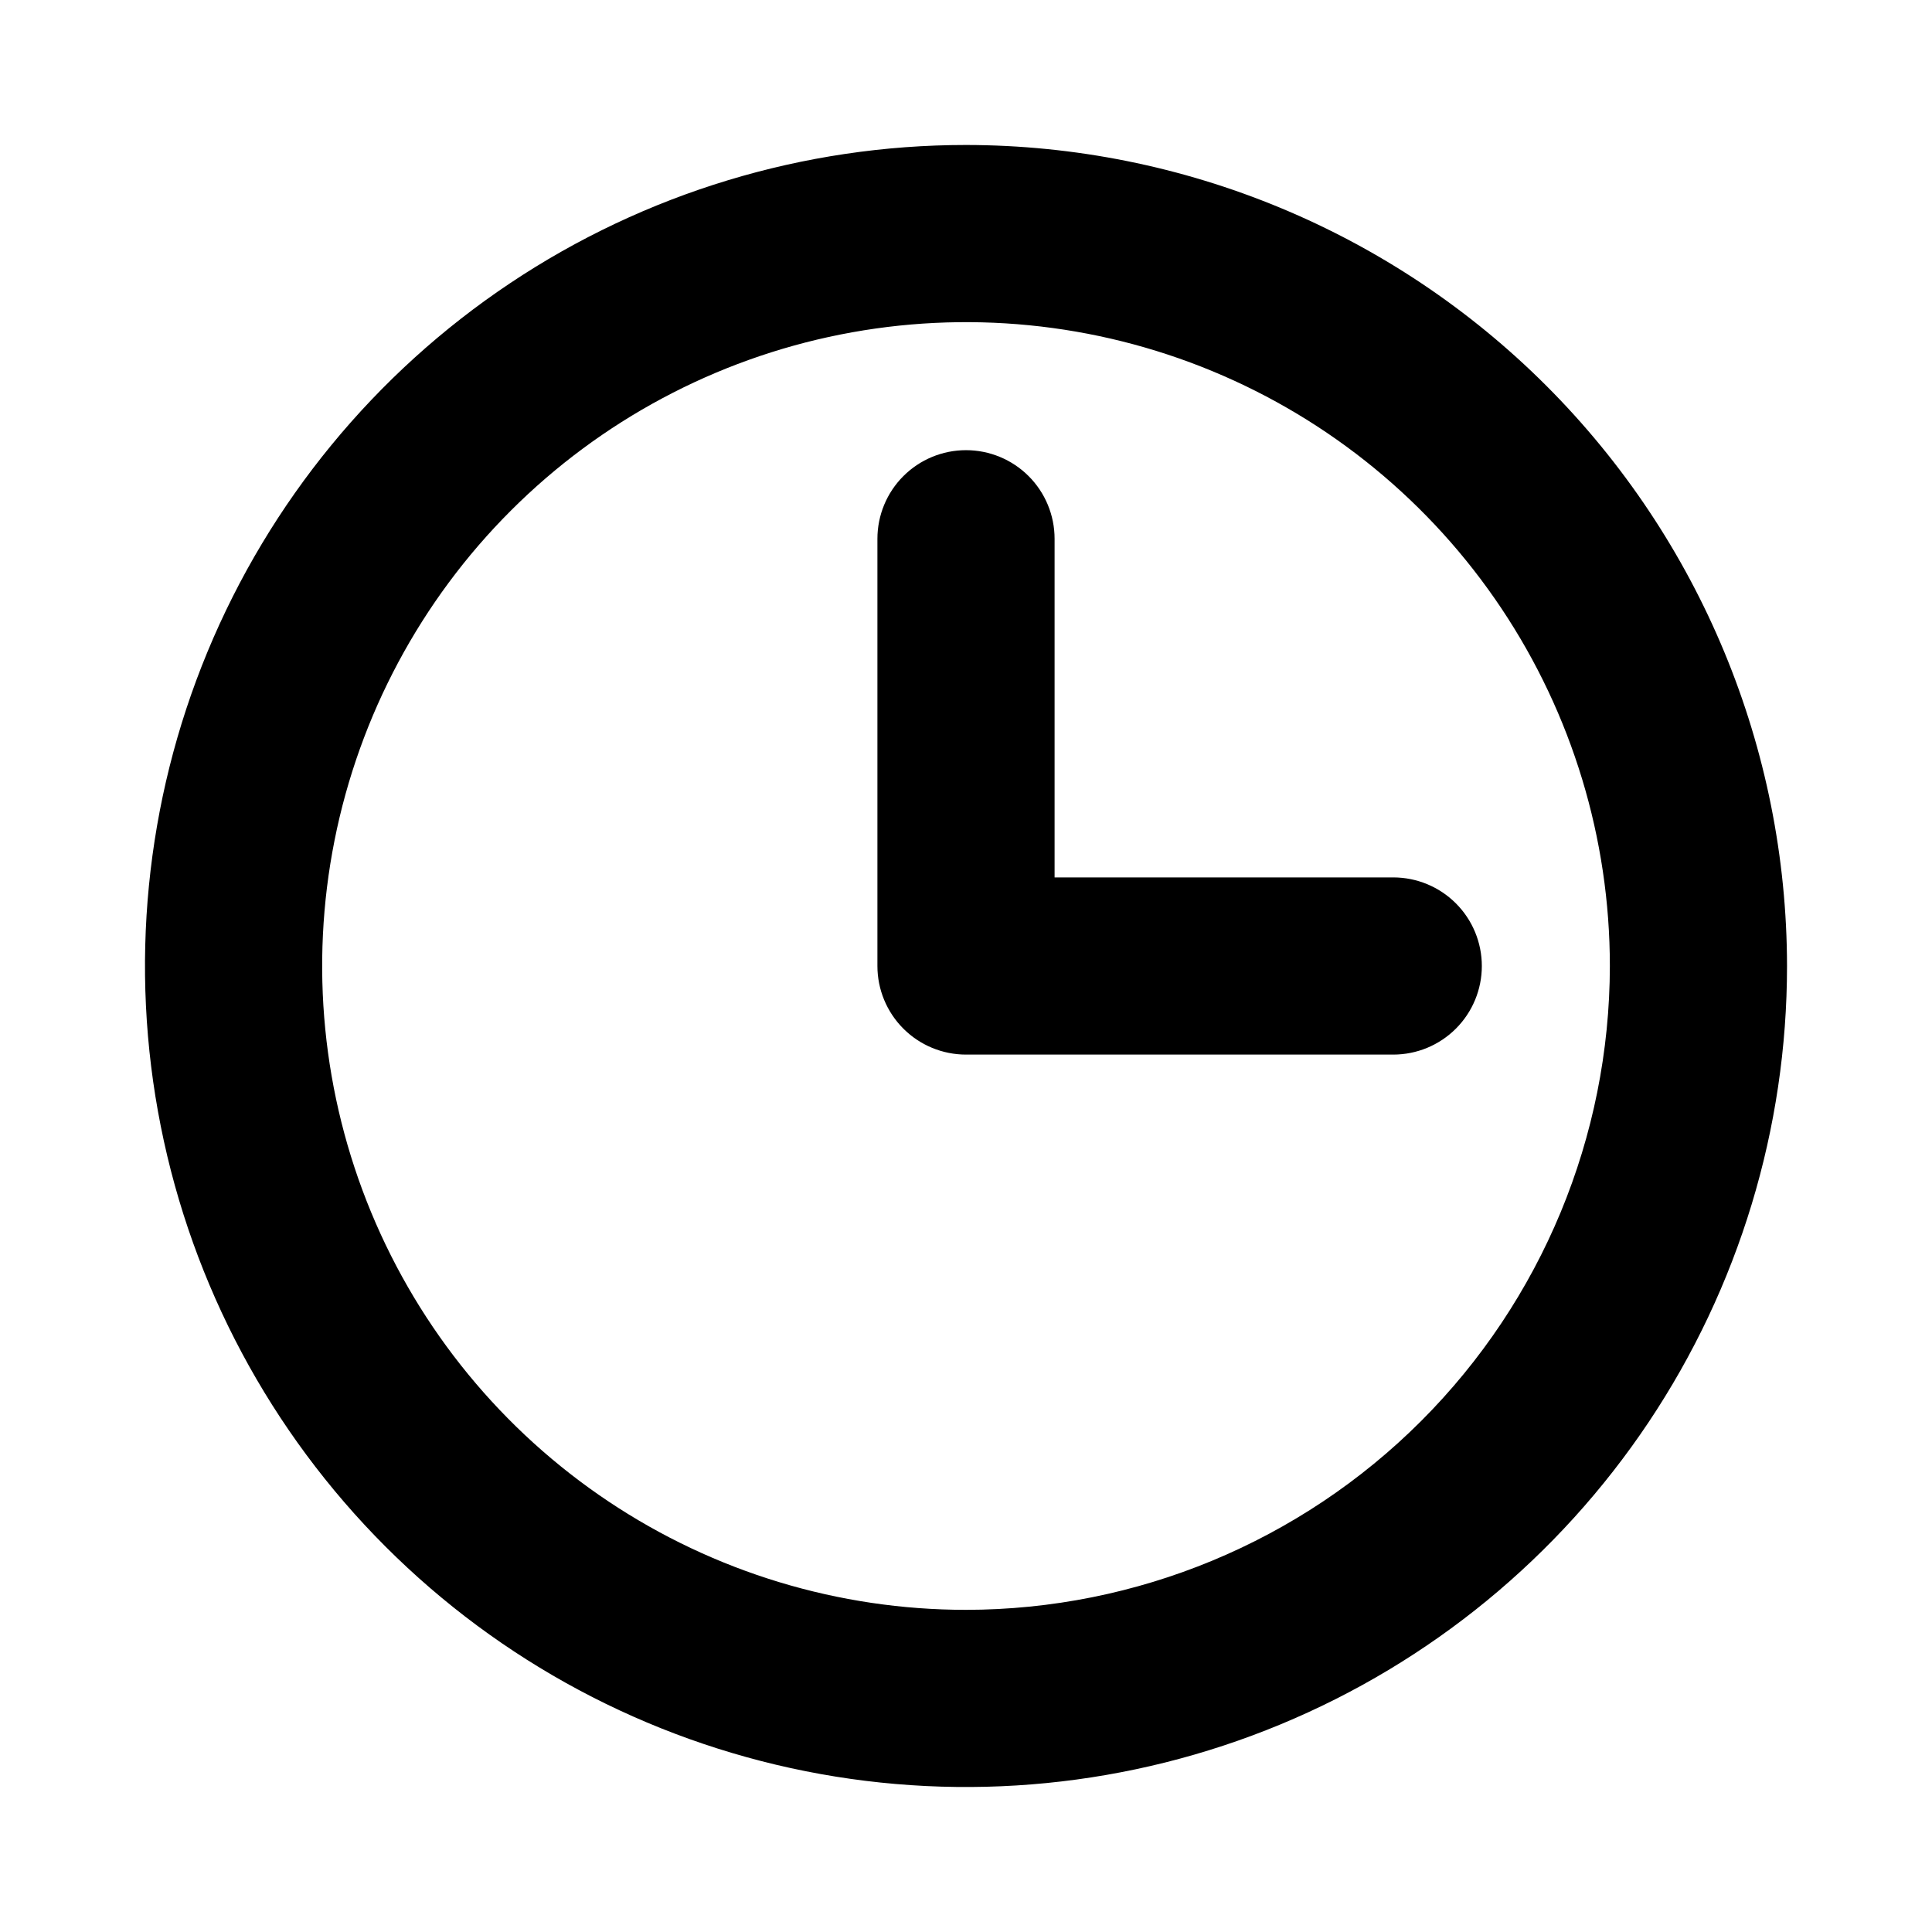 <?xml version="1.0" encoding="UTF-8"?><svg id="Layer_1" xmlns="http://www.w3.org/2000/svg" width="200" height="200" viewBox="0 0 200 200"><defs><style>.cls-1,.cls-2{stroke-width:0px;}.cls-2{fill:#fff;}</style></defs><rect class="cls-2" x="0" width="200" height="200"/><path class="cls-1" d="m100,166.651h0c17.671-.018,34.613-7.047,47.109-19.542,12.495-12.495,19.523-29.437,19.543-47.109h0c0-13.182-3.909-26.069-11.233-37.029-7.324-10.961-17.733-19.503-29.912-24.548-12.179-5.045-25.58-6.364-38.509-3.793-12.929,2.572-24.805,8.92-34.126,18.241-9.321,9.321-15.669,21.197-18.241,34.126-2.572,12.929-1.252,26.33,3.793,38.51,5.045,12.179,13.587,22.588,24.548,29.912,10.961,7.324,23.847,11.232,37.029,11.232Zm9.17-76.128v.307h35.059c2.432,0,4.765.966,6.484,2.686,1.72,1.72,2.686,4.052,2.686,6.485s-.966,4.764-2.686,6.484c-1.72,1.72-4.052,2.686-6.484,2.686h-44.229c-2.432,0-4.765-.966-6.484-2.686-1.72-1.72-2.686-4.052-2.686-6.484v-44.229c0-2.432.966-4.765,2.686-6.484,1.72-1.72,4.052-2.686,6.484-2.686s4.765.966,6.484,2.686c1.72,1.72,2.686,4.052,2.686,6.484v34.751ZM52.781,29.332c13.977-9.339,30.409-14.324,47.219-14.324,22.533.025,44.137,8.988,60.071,24.921,15.933,15.934,24.896,37.537,24.921,60.071,0,16.81-4.984,33.242-14.323,47.219-9.339,13.976-22.612,24.87-38.143,31.303-15.53,6.432-32.619,8.115-49.106,4.837-16.487-3.28-31.631-11.374-43.517-23.261-11.886-11.886-19.981-27.03-23.261-43.517-3.279-16.486-1.596-33.575,4.837-49.106,6.433-15.53,17.326-28.804,31.303-38.143Z"/></svg>